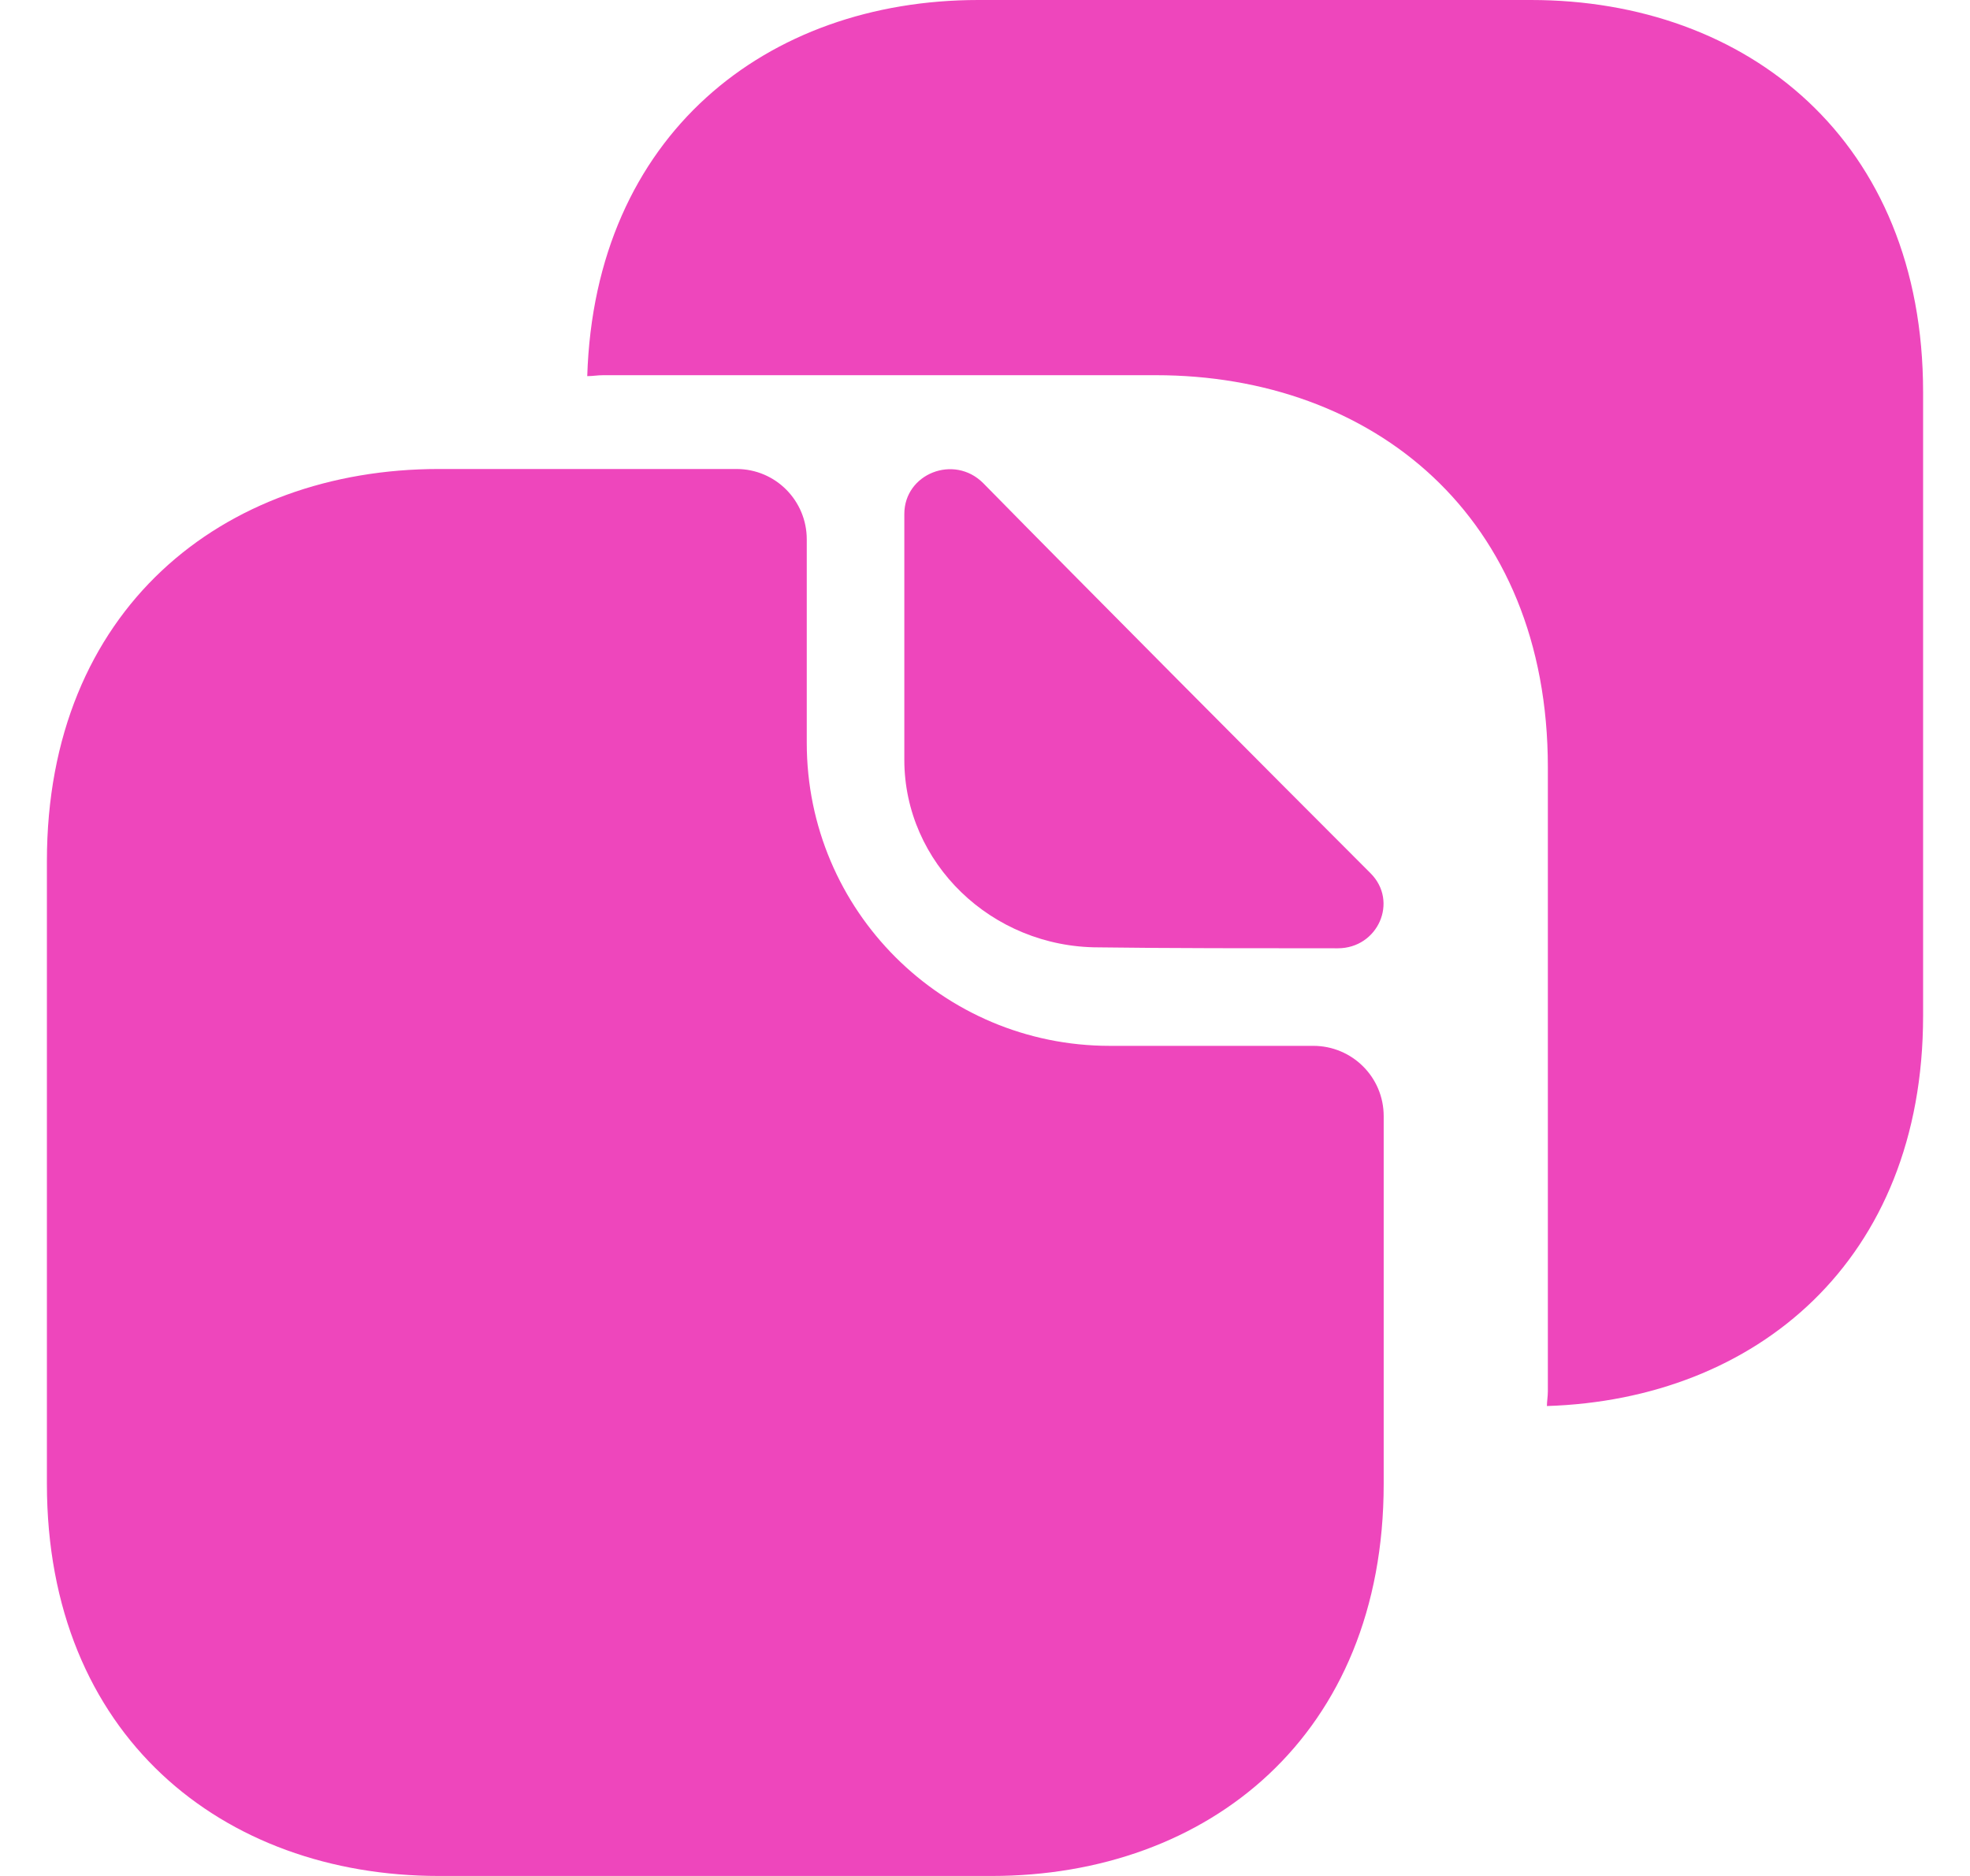 <svg xmlns="http://www.w3.org/2000/svg" width="21" height="20" viewBox="0 0 21 20" fill="none"><path d="M14 11.15H11.83C10.05 11.15 8.6 9.71 8.6 7.92V5.75C8.6 5.34 8.27 5 7.85 5H4.68C2.37 5 0.5 6.5 0.5 9.18V15.82C0.5 18.5 2.37 20 4.68 20H10.57C12.88 20 14.75 18.5 14.75 15.82V11.9C14.75 11.48 14.41 11.15 14 11.15Z" fill="#EE46BC"></path><path d="M16.32 0H10.43C8.17 0 6.34 1.44 6.26 4.01C6.32 4.01 6.37 4 6.43 4H12.32C14.63 4 16.5 5.5 16.5 8.18V14.83C16.5 14.89 16.49 14.94 16.49 14.99C18.72 14.92 20.5 13.44 20.5 10.83V4.18C20.5 1.5 18.63 0 16.32 0Z" fill="#EE46BC"></path><path d="M10.48 5.15C10.17 4.84 9.64 5.05 9.64 5.48V8.1C9.64 9.2 10.57 10.1 11.71 10.1C12.42 10.11 13.41 10.11 14.26 10.11C14.69 10.11 14.91 9.61 14.61 9.31C13.52 8.22 11.58 6.27 10.48 5.15Z" fill="#EE46BC"></path></svg>
